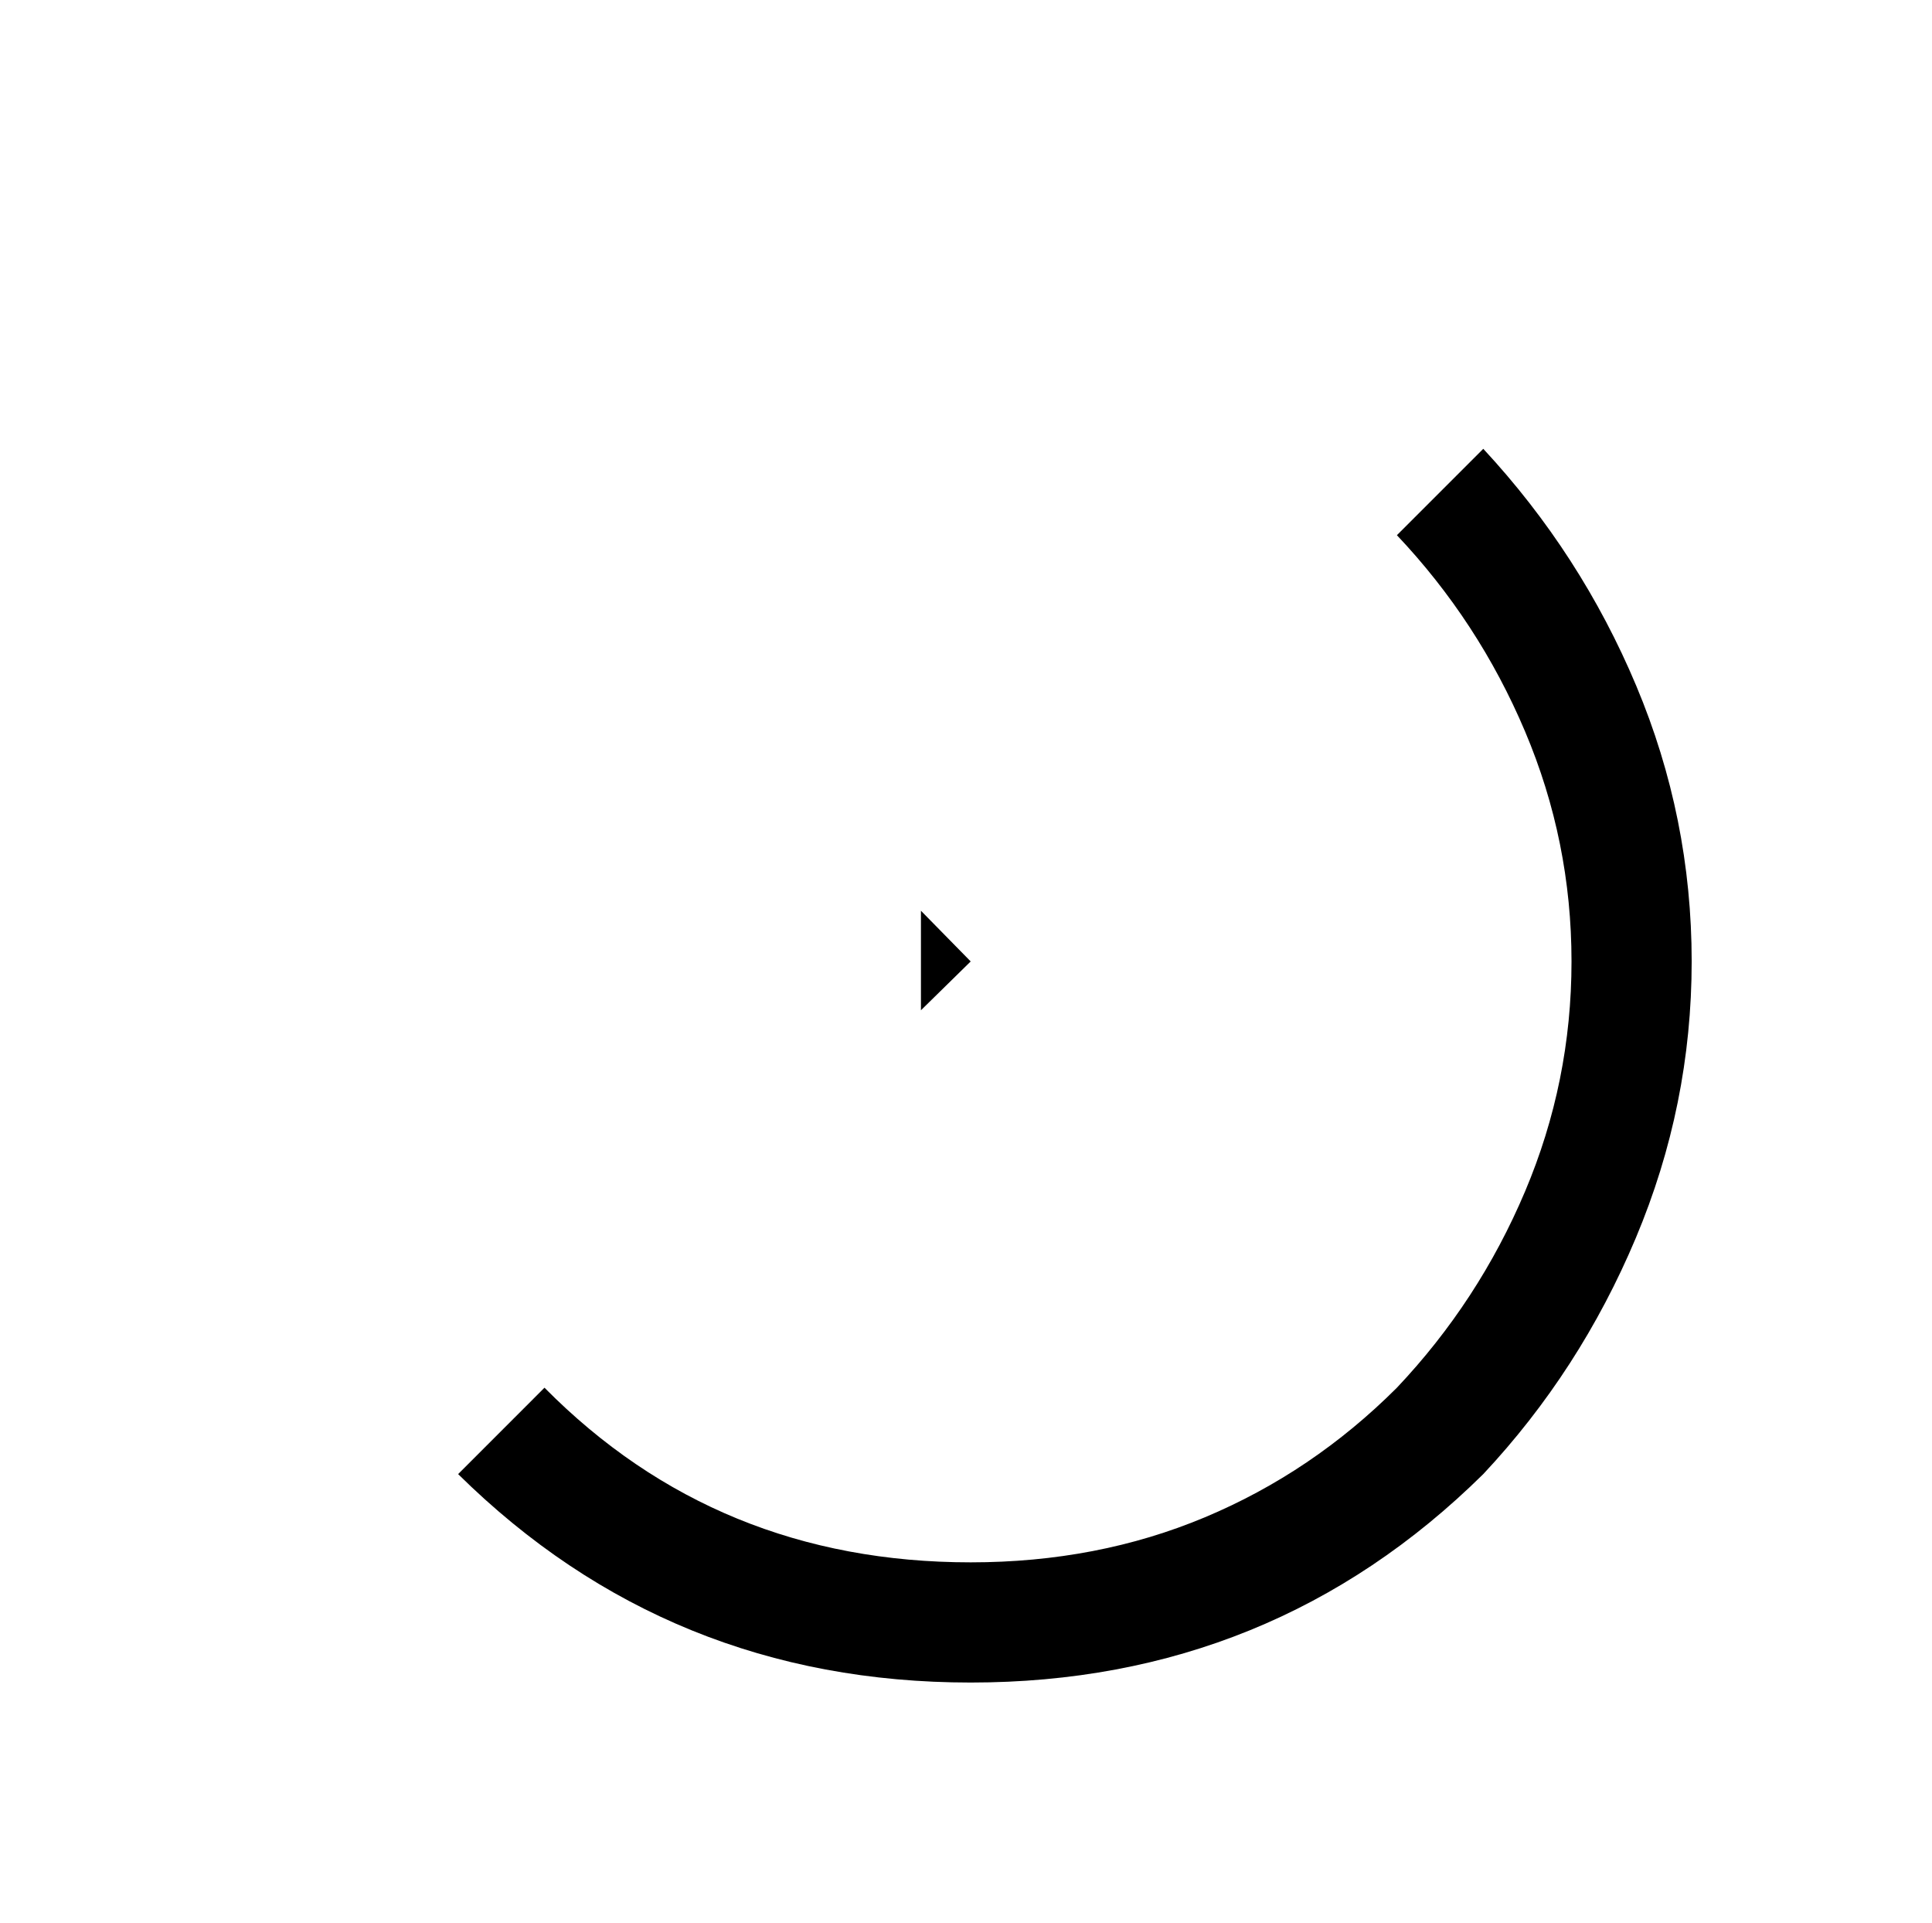 <?xml version="1.0" standalone="no"?>
<!DOCTYPE svg PUBLIC "-//W3C//DTD SVG 1.1//EN" "http://www.w3.org/Graphics/SVG/1.1/DTD/svg11.dtd" >
<svg xmlns="http://www.w3.org/2000/svg" xmlns:xlink="http://www.w3.org/1999/xlink" version="1.1" viewBox="-10 0 2058 2048">
   <path fill="currentColor"
d="M570 1478q184 186 454 186q135 0 249.5 -48t204.5 -138q87 -92 136.5 -209t49.5 -245t-49.5 -245t-136.5 -209l92 -92q104 112 163 252.5t59 293.5t-59.5 294.5t-162.5 251.5q-225 222 -546 222t-546 -222zM971 970l53 54l-53 52v-106z" />
</svg>
